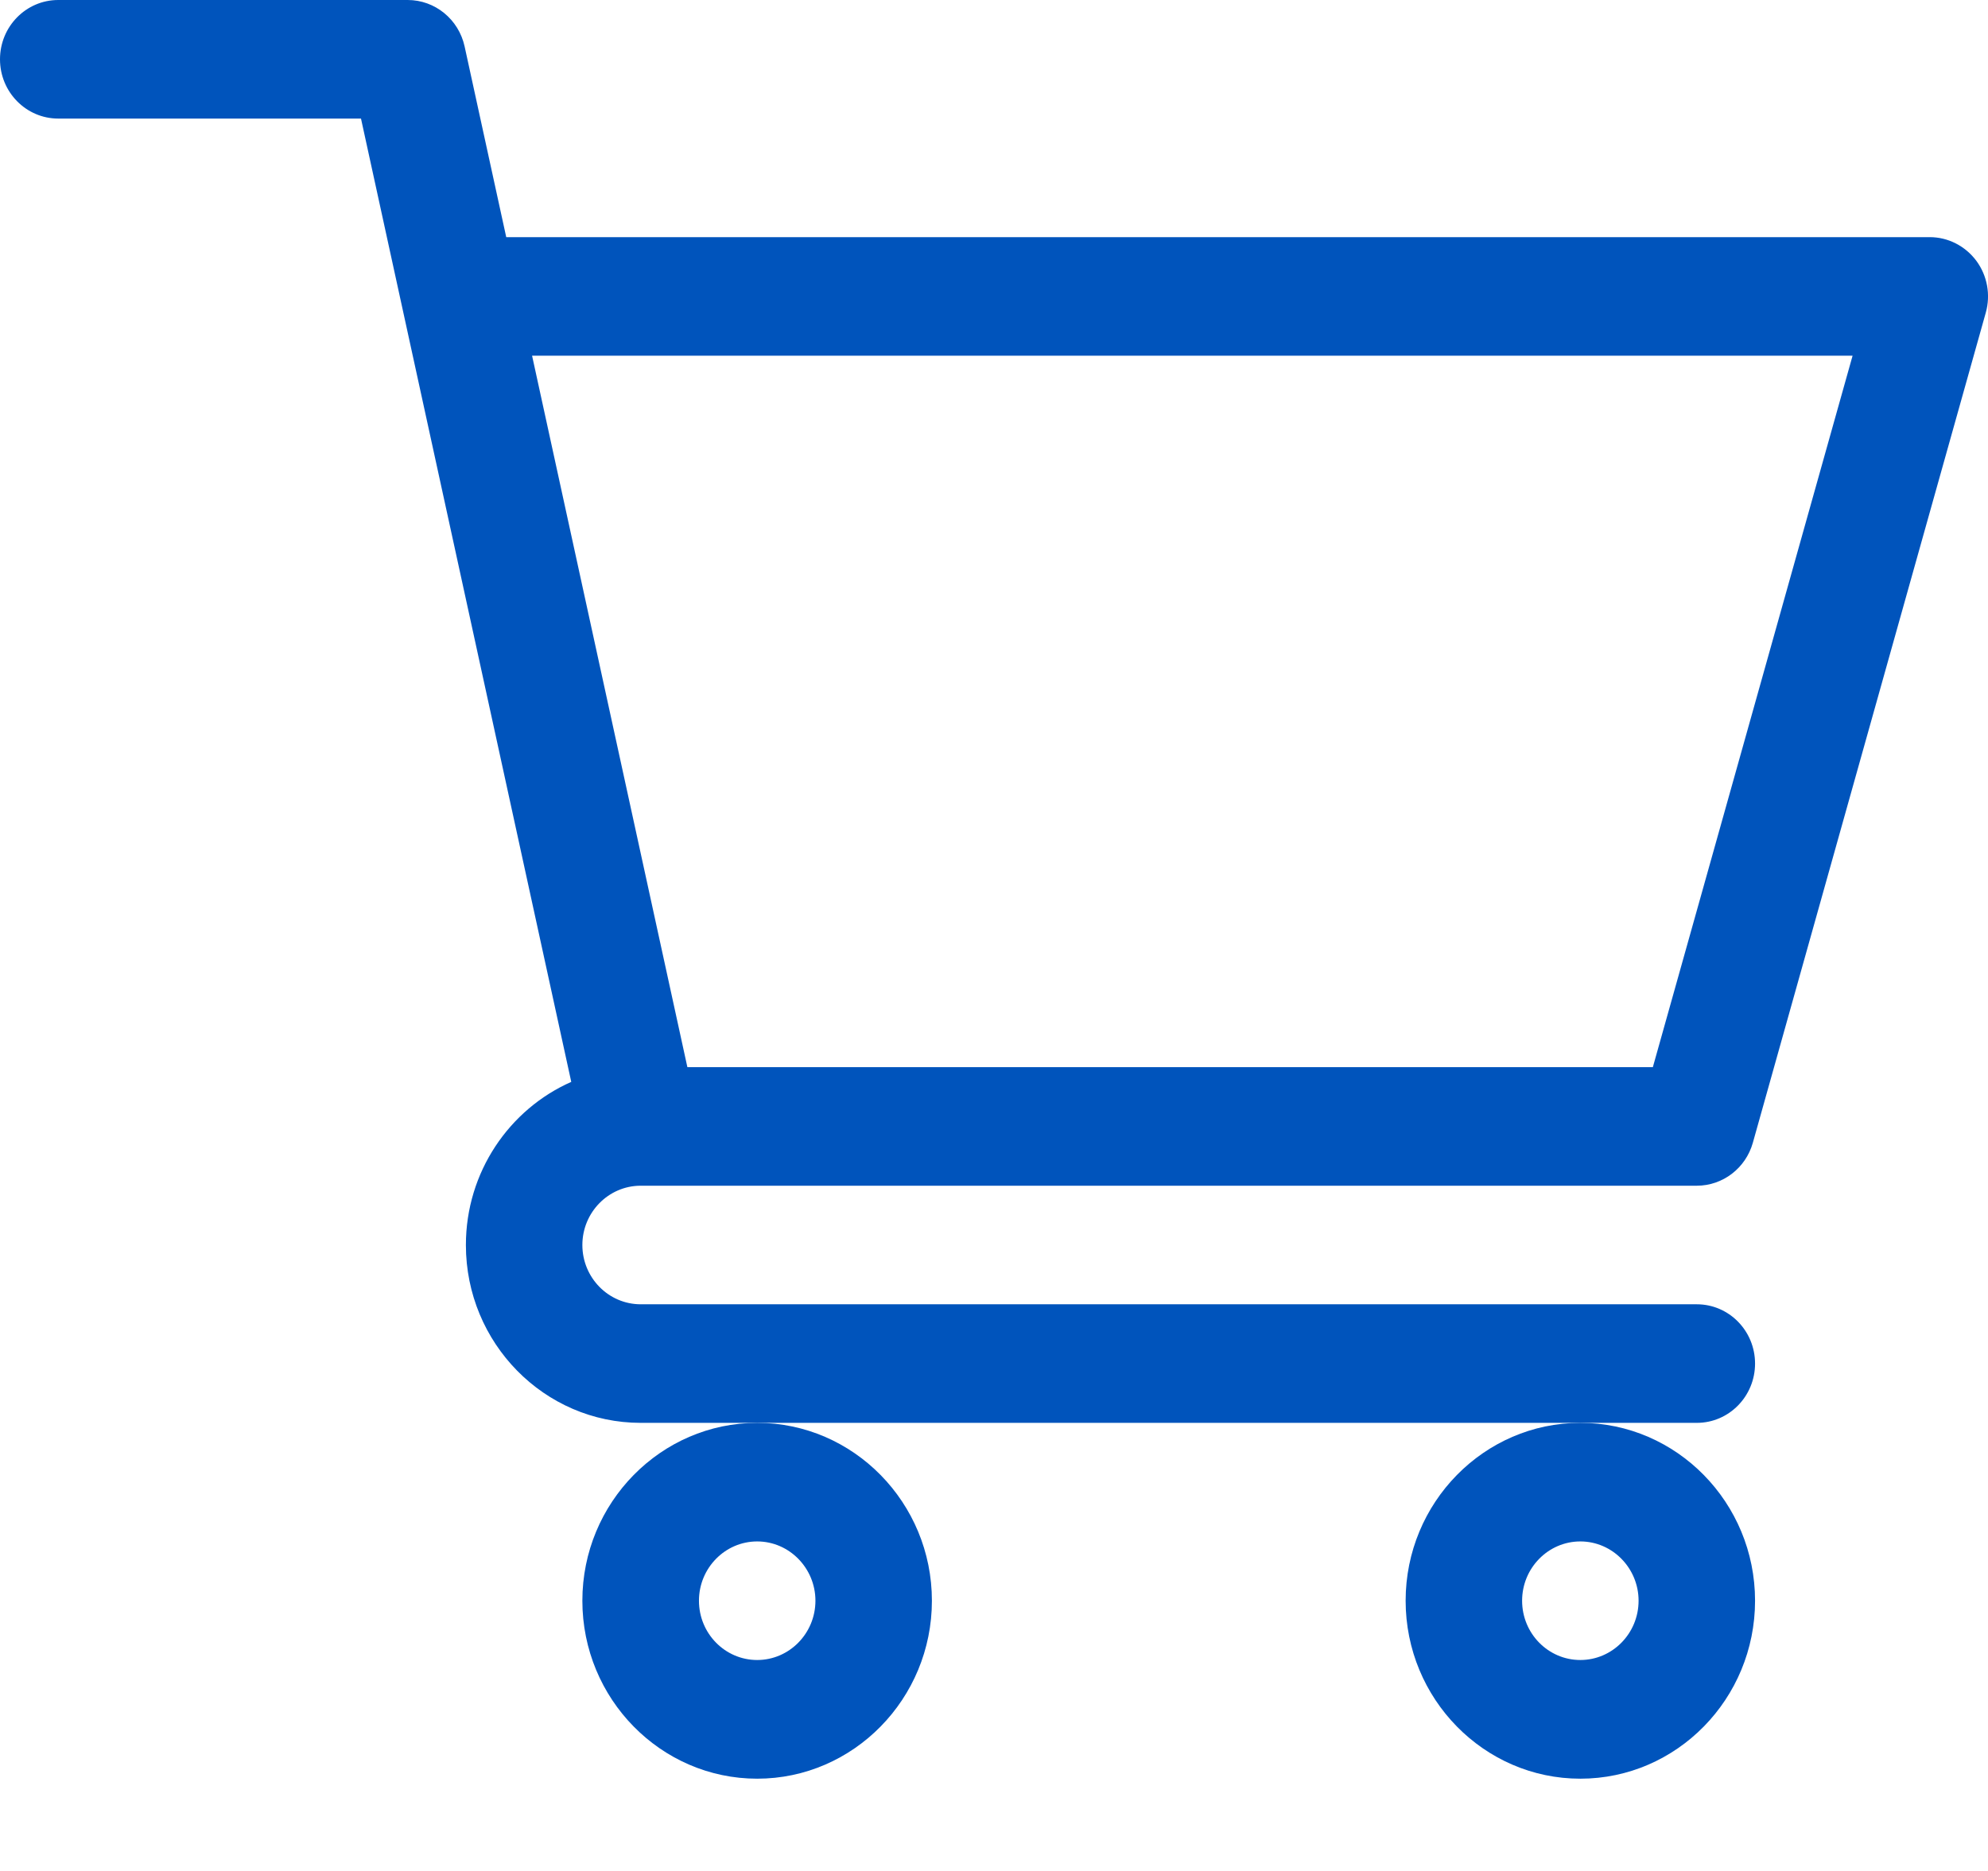 <?xml version="1.0" encoding="UTF-8"?>
<svg width="17px" height="16px" viewBox="0 0 17 16" version="1.1" xmlns="http://www.w3.org/2000/svg" xmlns:xlink="http://www.w3.org/1999/xlink">
    <!-- Generator: Sketch 63 (92445) - https://sketch.com -->
    <title>Group 7</title>
    <desc>Created with Sketch.</desc>
    <g id="Page-1" stroke="none" stroke-width="1" fill="none" fill-rule="evenodd">
        <g id="Productcategory-Desktop" transform="translate(-1303, -55)" fill="#0054BC" fill-rule="nonzero">
            <g id="Group-9">
                <g id="Group-30">
                    <g id="Group-15">
                        <g id="Group-22" transform="translate(0, 35)">
                            <g id="Group-7" transform="translate(1303, 20)">
                                <g id="Group-6">
                                    <g id="Group-5">
                                        <g id="Group-4">
                                            <g id="Group-2">
                                                <g id="shopping-cart">
                                                    <path d="M5.477,10.14 L5.478,10.14 C5.479,10.14 5.479,10.14 5.48,10.14 L14.51,10.14 C14.732,10.14 14.928,9.99 14.989,9.773 L16.981,2.674 C17.024,2.521 16.994,2.357 16.9,2.23 C16.805,2.103 16.658,2.028 16.502,2.028 L4.329,2.028 L3.973,0.397 C3.922,0.165 3.72,-2.84217094e-14 3.486,-2.84217094e-14 L0.498,-2.84217094e-14 C0.223,-2.84217094e-14 0,0.227 0,0.507 C0,0.787 0.223,1.014 0.498,1.014 L3.087,1.014 C3.15,1.303 4.791,8.819 4.885,9.252 C4.356,9.486 3.984,10.023 3.984,10.647 C3.984,11.486 4.655,12.168 5.479,12.168 L14.51,12.168 C14.785,12.168 15.008,11.941 15.008,11.661 C15.008,11.381 14.785,11.154 14.51,11.154 L5.479,11.154 C5.204,11.154 4.98,10.927 4.98,10.647 C4.98,10.368 5.203,10.141 5.477,10.14 L5.477,10.14 Z M15.842,3.042 L14.134,9.126 L5.878,9.126 L4.55,3.042 L15.842,3.042 Z"
                                                          id="Shape"></path>
                                                    <path d="M4.98,13.689 C4.98,14.528 5.651,15.211 6.475,15.211 C7.298,15.211 7.969,14.528 7.969,13.689 C7.969,12.851 7.298,12.168 6.475,12.168 C5.651,12.168 4.98,12.851 4.98,13.689 Z M6.475,13.182 C6.749,13.182 6.973,13.41 6.973,13.689 C6.973,13.969 6.749,14.196 6.475,14.196 C6.2,14.196 5.977,13.969 5.977,13.689 C5.977,13.41 6.2,13.182 6.475,13.182 Z"
                                                          id="Shape"></path>
                                                    <path d="M12.02,13.689 C12.02,14.528 12.69,15.211 13.514,15.211 C14.338,15.211 15.008,14.528 15.008,13.689 C15.008,12.851 14.338,12.168 13.514,12.168 C12.69,12.168 12.02,12.851 12.02,13.689 Z M13.514,13.182 C13.788,13.182 14.012,13.41 14.012,13.689 C14.012,13.969 13.788,14.196 13.514,14.196 C13.239,14.196 13.016,13.969 13.016,13.689 C13.016,13.41 13.239,13.182 13.514,13.182 Z"
                                                          id="Shape"></path>
                                                </g>
                                            </g>
                                        </g>
                                    </g>
                                </g>
                            </g>
                        </g>
                    </g>
                </g>
            </g>
        </g>
    </g>
</svg>
